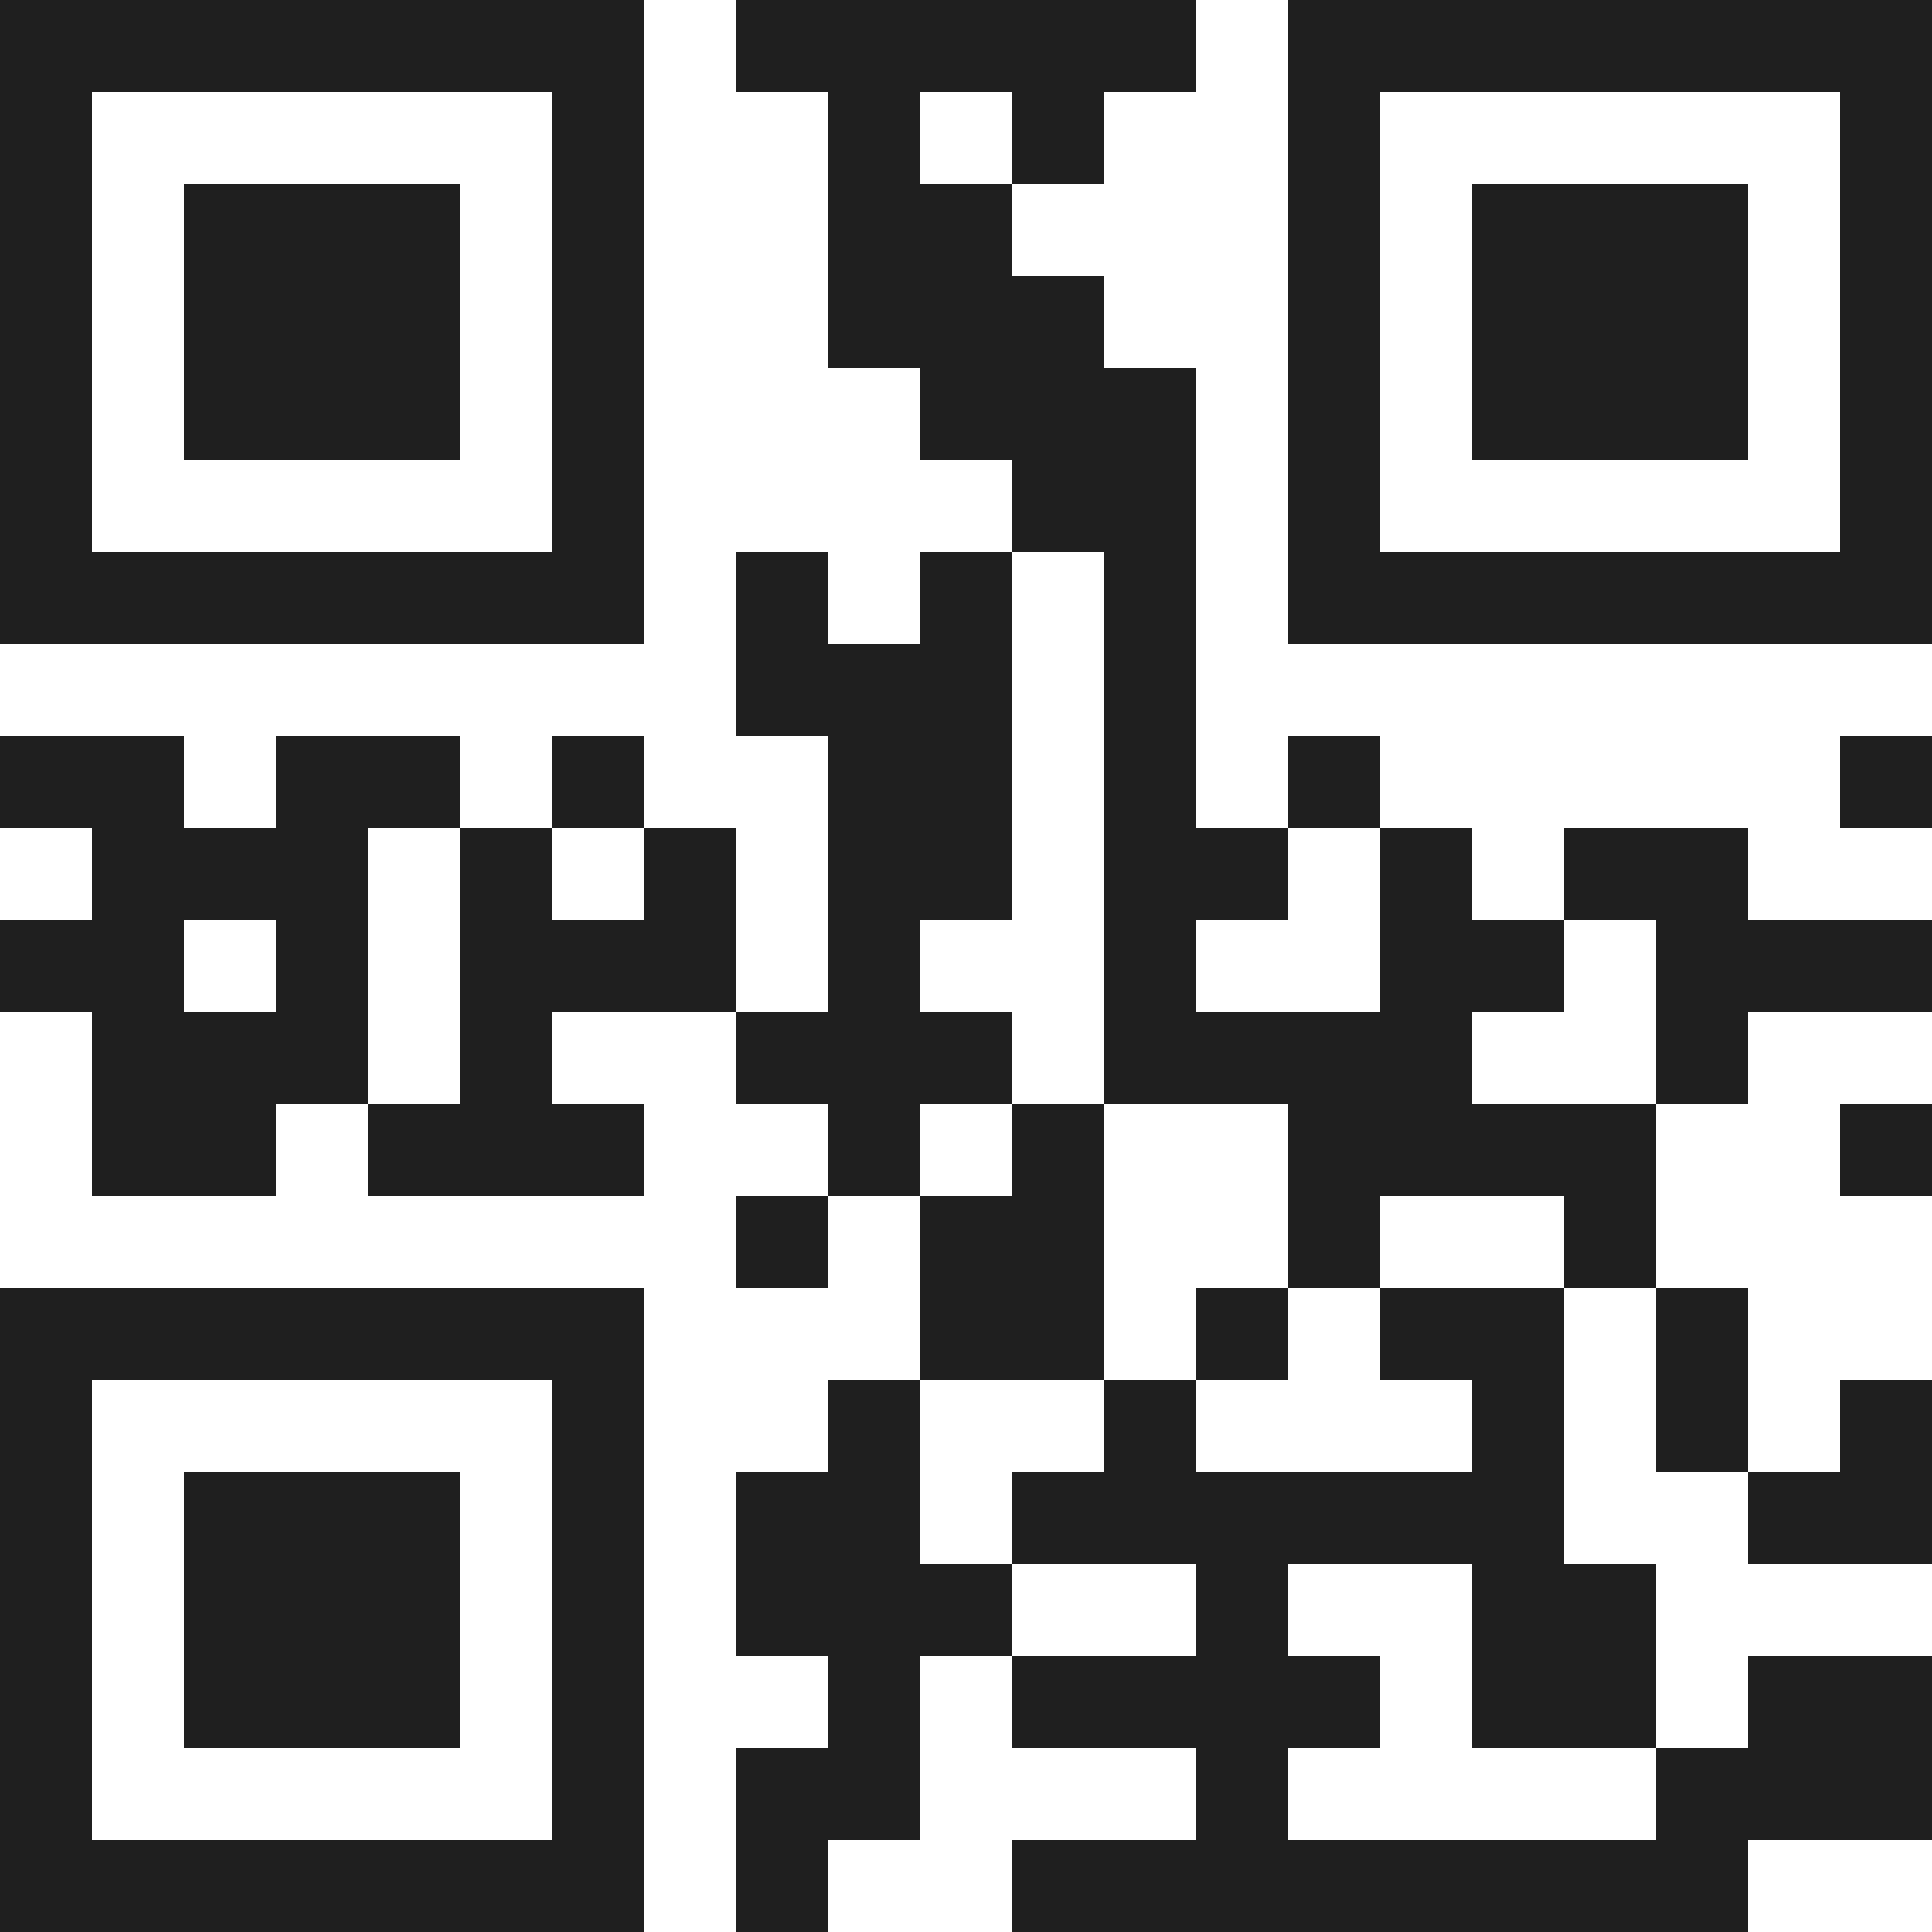 <svg xmlns="http://www.w3.org/2000/svg" viewBox="0 0 21 21" shape-rendering="crispEdges"><path fill="#ffffff" d="M0 0h21v21H0z"/><path stroke="#1f1f1f" d="M0 0.5h7m1 0h5m1 0h7M0 1.5h1m5 0h1m2 0h1m1 0h1m2 0h1m5 0h1M0 2.5h1m1 0h3m1 0h1m2 0h2m3 0h1m1 0h3m1 0h1M0 3.5h1m1 0h3m1 0h1m2 0h3m2 0h1m1 0h3m1 0h1M0 4.5h1m1 0h3m1 0h1m3 0h3m1 0h1m1 0h3m1 0h1M0 5.5h1m5 0h1m4 0h2m1 0h1m5 0h1M0 6.5h7m1 0h1m1 0h1m1 0h1m1 0h7M8 7.5h3m1 0h1M0 8.5h2m1 0h2m1 0h1m2 0h2m1 0h1m1 0h1m5 0h1M1 9.5h3m1 0h1m1 0h1m1 0h2m1 0h2m1 0h1m1 0h2M0 10.5h2m1 0h1m1 0h3m1 0h1m2 0h1m2 0h2m1 0h3M1 11.5h3m1 0h1m2 0h3m1 0h4m2 0h1M1 12.5h2m1 0h3m2 0h1m1 0h1m2 0h4m2 0h1M8 13.5h1m1 0h2m2 0h1m2 0h1M0 14.5h7m3 0h2m1 0h1m1 0h2m1 0h1M0 15.5h1m5 0h1m2 0h1m2 0h1m3 0h1m1 0h1m1 0h1M0 16.5h1m1 0h3m1 0h1m1 0h2m1 0h6m2 0h2M0 17.5h1m1 0h3m1 0h1m1 0h3m2 0h1m2 0h2M0 18.5h1m1 0h3m1 0h1m2 0h1m1 0h4m1 0h2m1 0h2M0 19.5h1m5 0h1m1 0h2m3 0h1m4 0h3M0 20.5h7m1 0h1m2 0h8"/></svg>
